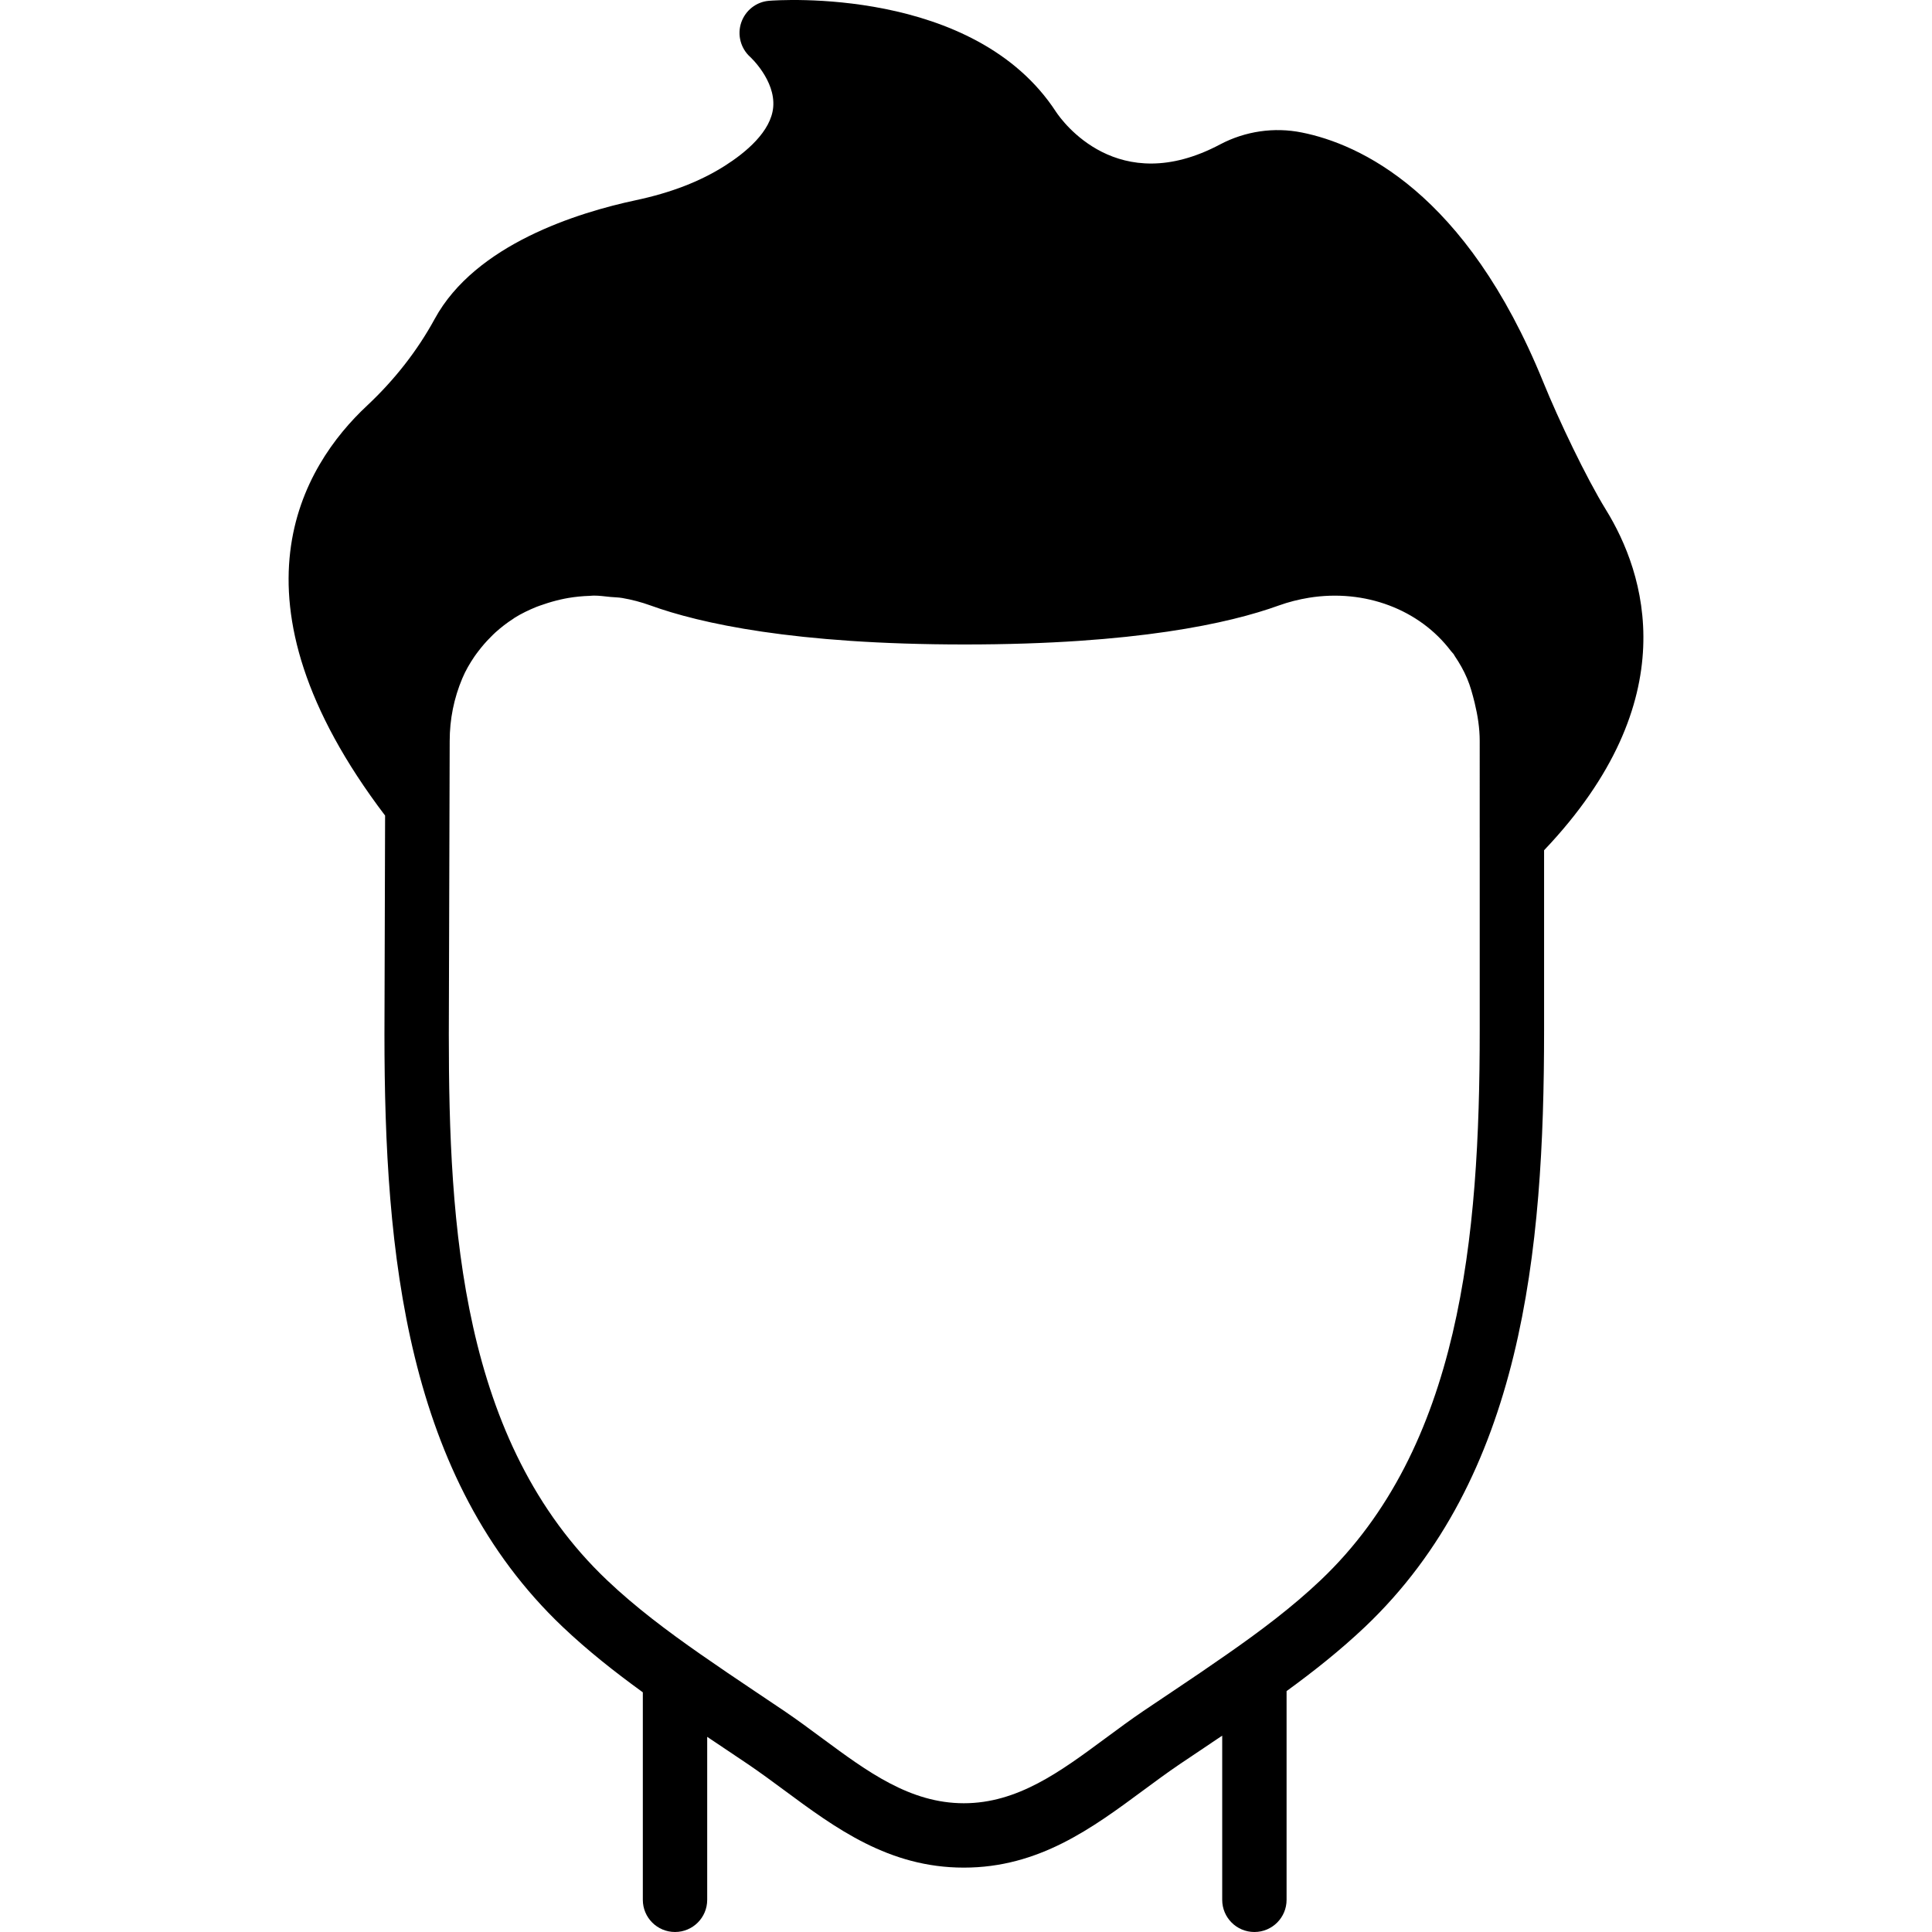 <?xml version="1.0" encoding="iso-8859-1"?>
<!-- Uploaded to: SVG Repo, www.svgrepo.com, Generator: SVG Repo Mixer Tools -->
<svg fill="#000000" height="800px" width="800px" version="1.1" id="Layer_1" xmlns="http://www.w3.org/2000/svg" xmlns:xlink="http://www.w3.org/1999/xlink" 
	 viewBox="0 0 503.79 503.79" xml:space="preserve">
<g>
	<g>
		<path d="M418.739,132.883c-5.12-8.31-12.33-23.434-16.325-33.272c-20.203-49.698-48.111-62.095-62.942-65.058
			c-7.21-1.46-14.772-0.353-21.303,3.097c-26.716,14.193-41.237-6.144-42.79-8.469C254.026-3.636,202.691,0.024,200.534,0.208
			c-3.341,0.269-6.169,2.518-7.252,5.682c-1.083,3.173-0.151,6.706,2.325,8.947c0.067,0.059,6.614,6.085,6.018,13.085
			c-0.554,6.387-7.185,11.868-12.649,15.335c-6.429,4.071-14.017,7-23.199,8.956c-15.016,3.198-41.799,11.457-52.417,30.938
			c-4.516,8.284-10.458,15.889-17.651,22.629c-16.837,15.721-38.173,50.403,4.709,106.891l-0.168,57.05
			c0,57.327,5.632,115.72,46.474,154.506c6.58,6.245,13.665,11.818,20.9,17.064v54.104c0,4.642,3.752,8.393,8.393,8.393
			c4.642,0,8.393-3.752,8.393-8.393V452.9c0.352,0.235,0.705,0.462,1.049,0.705c0.52,0.336,1.032,0.688,1.544,1.032l8.066,5.414
			c3.173,2.157,6.287,4.448,9.384,6.74c13.43,9.938,27.329,20.211,46.877,20.211s33.439-10.274,46.877-20.211
			c3.097-2.291,6.203-4.583,9.384-6.74l8.066-5.414l0.537-0.369l2.51-1.679v42.807c0,4.642,3.752,8.393,8.393,8.393
			c4.642,0,8.393-3.752,8.393-8.393v-54.423c7.084-5.162,14-10.635,20.446-16.745c41.044-38.971,46.701-97.742,46.701-155.455
			v-47.062C439.915,182.489,428.911,149.343,418.739,132.883z M385.853,218.413v50.361c0,53.97-5.028,108.67-41.472,143.268
			c-7.445,7.067-15.838,13.354-24.417,19.33c-4.549,3.181-9.132,6.295-13.748,9.375l-8.049,5.405
			c-3.374,2.283-6.656,4.717-9.938,7.143c-11.768,8.704-22.881,16.921-36.898,16.921c-14.017,0-25.13-8.217-36.906-16.921
			c-3.273-2.426-6.564-4.86-9.93-7.143l-2.887-1.939l-4.961-3.332c-4.675-3.122-9.325-6.278-13.942-9.493
			c-8.578-5.984-16.988-12.271-24.425-19.347c-38.056-36.117-41.245-92.395-41.245-142.294l0.176-59.761v-0.008l0.05-16.745
			c0-5.674,1.108-11.172,3.29-16.342c0.848-2.023,1.939-3.878,3.131-5.649c0.352-0.529,0.747-1.016,1.116-1.519
			c0.948-1.234,1.956-2.409,3.055-3.5c0.436-0.445,0.881-0.906,1.351-1.326c1.435-1.284,2.954-2.476,4.591-3.517
			c0.143-0.101,0.269-0.21,0.42-0.302c1.779-1.108,3.693-2.014,5.657-2.82c0.588-0.235,1.2-0.428,1.796-0.63
			c1.469-0.52,2.971-0.94,4.499-1.293c0.68-0.143,1.351-0.302,2.048-0.411c1.805-0.302,3.66-0.487,5.531-0.546
			c0.361-0.008,0.713-0.067,1.074-0.067c1.435-0.008,2.904,0.21,4.373,0.353c1.016,0.101,2.023,0.092,3.047,0.269
			c2.476,0.42,4.969,1.074,7.428,1.964c12.808,4.633,37.401,10.156,81.886,10.156c44.485,0,69.078-5.523,81.886-10.156
			c2.602-0.94,5.237-1.586,7.856-2.023c14.588-2.367,28.848,3.047,37.032,13.866c0.235,0.319,0.546,0.571,0.764,0.898
			c0.101,0.134,0.159,0.302,0.252,0.436c1.225,1.813,2.333,3.735,3.206,5.808c0.881,2.073,1.444,4.23,1.981,6.387
			c0.789,3.257,1.318,6.564,1.318,9.963V218.413z"/>
	</g>
</g>
</svg>